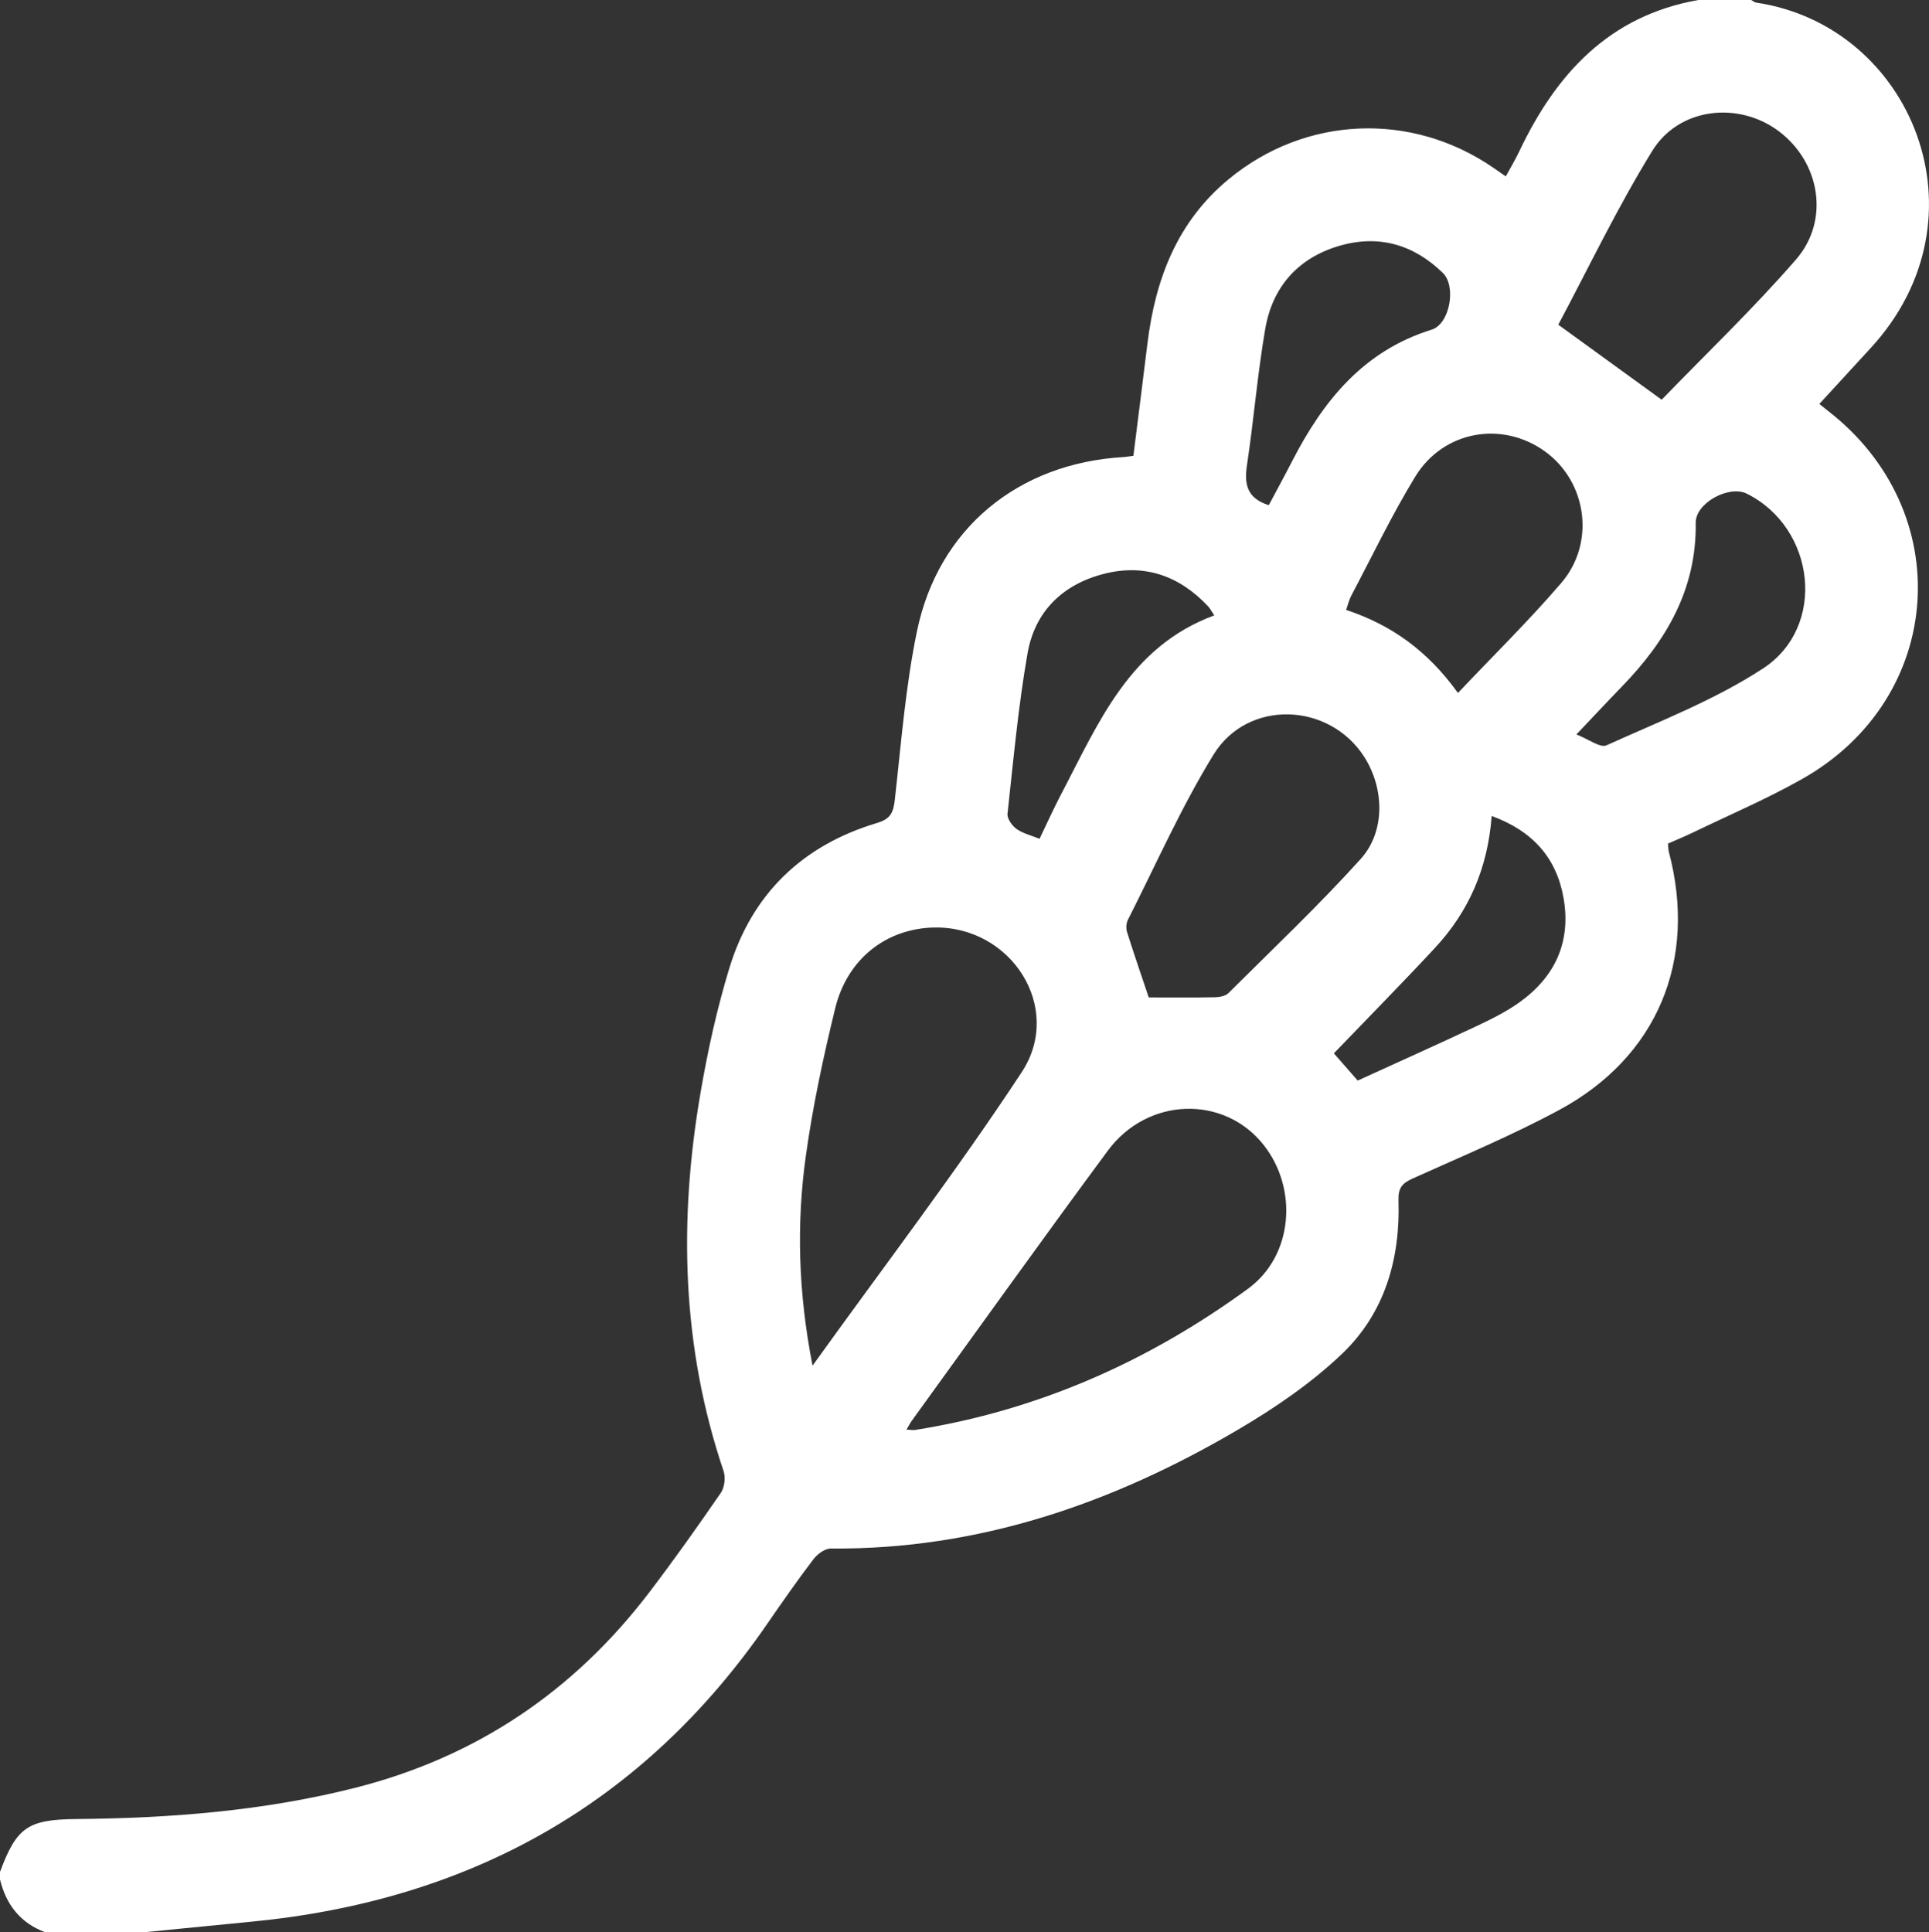 <?xml version="1.0" encoding="utf-8"?>
<!-- Generator: Adobe Illustrator 16.0.0, SVG Export Plug-In . SVG Version: 6.00 Build 0)  -->
<!DOCTYPE svg PUBLIC "-//W3C//DTD SVG 1.1//EN" "http://www.w3.org/Graphics/SVG/1.1/DTD/svg11.dtd">
<svg version="1.1" id="Layer_1" xmlns="http://www.w3.org/2000/svg" xmlns:xlink="http://www.w3.org/1999/xlink" x="0px" y="0px"
	 width="107.763px" height="107.952px" viewBox="0 0 107.763 107.952" enable-background="new 0 0 107.763 107.952"
	 xml:space="preserve">
<rect x="0" y="0" width="107.763" height="107.952" fill="#333333" stroke="none"/>
<g>
	<g>
		<path fill-rule="evenodd" clip-rule="evenodd" fill="#FFFFFF" d="M0,104.579c0.931-2.502,1.559-2.93,4.282-2.954
			c5.246-0.048,10.454-0.452,15.56-1.745c6.756-1.71,12.216-5.391,16.429-10.919c1.383-1.815,2.704-3.679,3.997-5.558
			c0.21-0.306,0.274-0.863,0.154-1.22c-2.341-6.927-2.513-13.989-1.29-21.119c0.401-2.347,0.916-4.69,1.609-6.966
			c1.267-4.163,4.095-6.877,8.263-8.123c0.763-0.229,0.906-0.598,0.986-1.31c0.353-3.137,0.596-6.304,1.233-9.386
			c1.188-5.754,5.654-9.399,11.541-9.744c0.171-0.011,0.342-0.043,0.552-0.069c0.263-2.102,0.529-4.184,0.784-6.267
			c0.441-3.599,1.658-6.813,4.55-9.197C72.935,6.47,78.849,6.221,83.43,9.375c0.2,0.138,0.398,0.276,0.691,0.479
			c0.265-0.49,0.531-0.932,0.752-1.396C86.929,4.122,89.9,0.874,94.88,0c0.984,0,1.968,0,2.951,0c0.092,0.05,0.18,0.131,0.276,0.146
			c8.707,1.288,13.113,12.025,6.386,19.313c-0.943,1.023-1.883,2.05-2.855,3.108c0.191,0.154,0.322,0.264,0.457,0.368
			c7.276,5.605,6.581,16.066-1.411,20.582c-1.979,1.118-4.085,2.016-6.137,3.007c-0.459,0.222-0.933,0.414-1.364,0.604
			c0.022,0.244,0.018,0.353,0.044,0.451c1.608,6.047-0.624,11.469-6.126,14.434c-2.648,1.428-5.44,2.589-8.188,3.83
			c-0.587,0.265-0.81,0.527-0.787,1.23c0.106,3.256-0.771,6.283-3.135,8.545c-1.727,1.651-3.766,3.041-5.835,4.257
			c-7.007,4.119-14.492,6.709-22.745,6.637c-0.326-0.003-0.749,0.311-0.968,0.598c-0.892,1.173-1.736,2.382-2.572,3.597
			c-6.96,10.113-16.666,15.473-28.793,16.649c-2.022,0.196-4.044,0.397-6.065,0.597c-1.828,0-3.655,0-5.482,0
			C1.142,107.436,0.343,106.413,0,105C0,104.859,0,104.72,0,104.579z M45.393,76.296c4.021-5.6,8.049-10.868,11.684-16.396
			c2.365-3.596-0.589-8.178-4.903-8.082c-2.654,0.059-4.836,1.738-5.515,4.512c-0.665,2.719-1.254,5.471-1.64,8.241
			C44.487,68.376,44.592,72.199,45.393,76.296z M50.643,79.866c0.219,0.012,0.352,0.043,0.477,0.022
			c6.856-1.086,13.036-3.824,18.604-7.893c2.521-1.843,2.799-5.575,0.877-8.02c-2.207-2.808-6.486-2.703-8.715,0.312
			c-3.691,4.994-7.302,10.048-10.943,15.078C50.844,79.502,50.769,79.654,50.643,79.866z M64.174,55.724
			c1.257,0,2.478,0.014,3.698-0.01c0.256-0.006,0.588-0.066,0.754-0.232c2.485-2.473,5.035-4.89,7.384-7.488
			c1.401-1.552,1.321-3.967,0.2-5.715c-1.954-3.047-6.505-3.229-8.416-0.12c-1.81,2.944-3.217,6.138-4.784,9.229
			c-0.097,0.19-0.112,0.479-0.048,0.683C63.349,53.302,63.771,54.521,64.174,55.724z M92.828,22.331
			c2.421-2.504,5.09-5.054,7.501-7.827c1.916-2.203,1.346-5.446-0.957-7.173c-2.246-1.684-5.569-1.334-7.07,1.1
			c-1.973,3.201-3.598,6.616-5.25,9.709C89.071,19.605,90.813,20.868,92.828,22.331z M81.448,38.714
			c2-2.115,3.977-4.053,5.771-6.146c1.928-2.246,1.432-5.657-0.908-7.347c-2.394-1.728-5.676-1.166-7.248,1.408
			c-1.312,2.146-2.399,4.429-3.577,6.656c-0.122,0.231-0.181,0.497-0.283,0.789C77.747,34.917,79.763,36.368,81.448,38.714z
			 M88.065,41.032c0.682,0.263,1.331,0.767,1.68,0.608c2.963-1.342,6.049-2.531,8.752-4.298c3.572-2.336,2.922-7.851-0.912-9.762
			c-0.989-0.494-2.869,0.516-2.854,1.631c0.053,3.706-1.645,6.588-4.119,9.14C89.813,39.174,89.032,40.013,88.065,41.032z
			 M70.88,28.223c0.441-0.83,0.879-1.627,1.293-2.435c1.733-3.376,3.98-6.181,7.804-7.37c1.024-0.318,1.39-2.428,0.628-3.17
			c-1.645-1.601-3.607-2.159-5.81-1.506c-2.289,0.68-3.708,2.291-4.11,4.62c-0.436,2.52-0.64,5.079-1.021,7.609
			C69.503,27.036,69.646,27.832,70.88,28.223z M67.835,34.38c-0.162-0.24-0.238-0.394-0.35-0.513
			c-1.596-1.694-3.535-2.389-5.811-1.809c-2.312,0.59-3.863,2.108-4.271,4.442c-0.518,2.963-0.791,5.971-1.119,8.965
			c-0.029,0.268,0.252,0.665,0.503,0.845c0.354,0.253,0.814,0.359,1.286,0.552c0.42-0.869,0.789-1.697,1.211-2.499
			C61.366,40.4,63.088,36.131,67.835,34.38z M83.332,45.587c-0.222,2.954-1.295,5.354-3.169,7.371
			c-1.835,1.975-3.729,3.895-5.646,5.89c0.412,0.47,0.845,0.963,1.332,1.52c2.23-1.019,4.437-2.006,6.623-3.034
			c0.823-0.387,1.652-0.798,2.391-1.322c2.007-1.426,2.916-3.387,2.484-5.844C86.949,47.909,85.607,46.419,83.332,45.587z"/>
	</g>
</g>
</svg>
